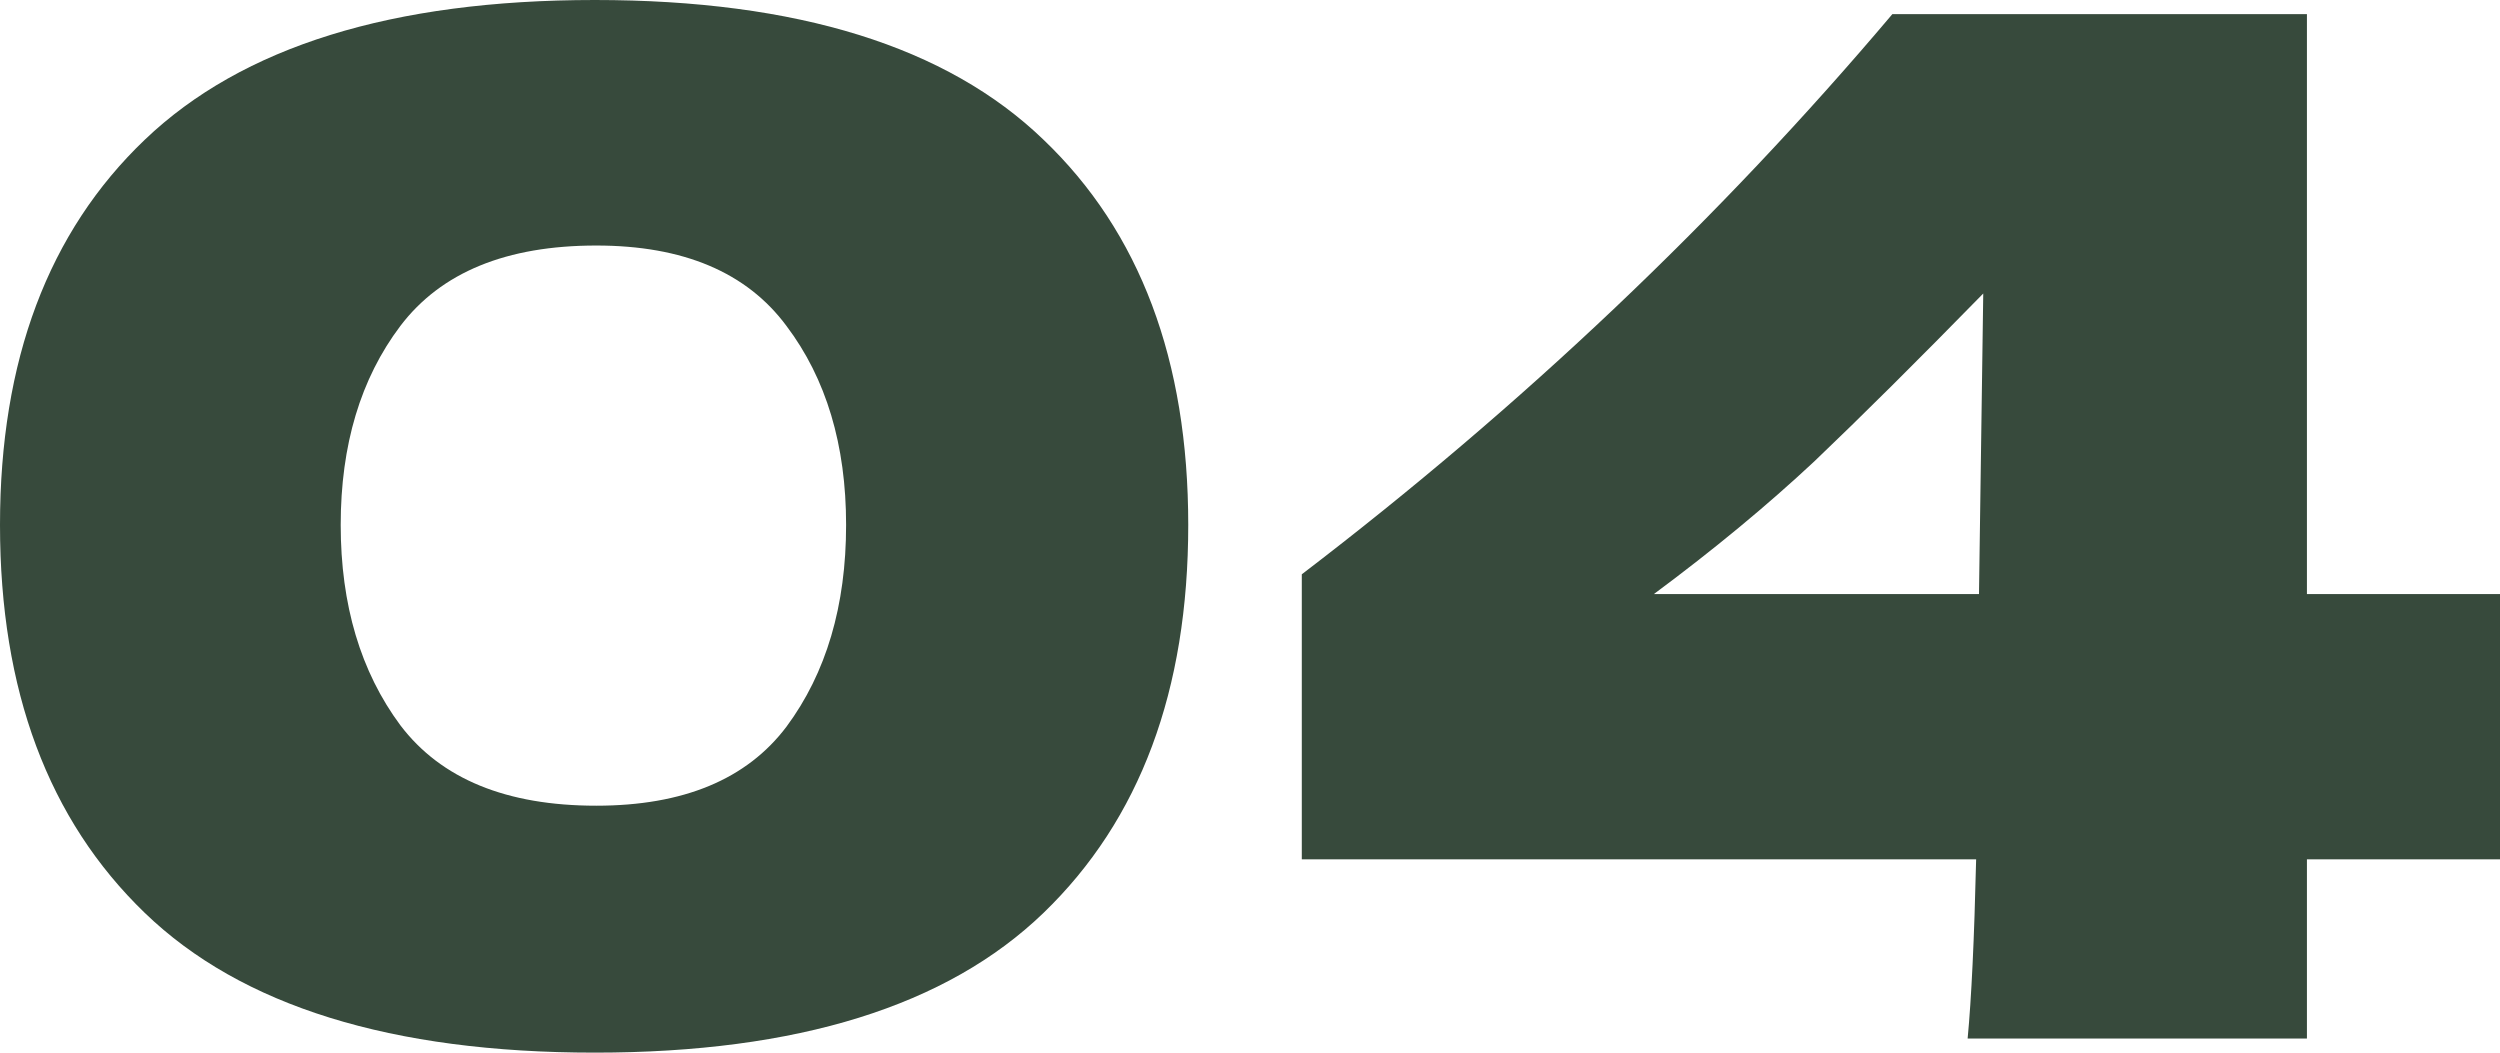 <?xml version="1.0" encoding="utf-8"?>
<svg xmlns="http://www.w3.org/2000/svg" fill="none" height="100%" overflow="visible" preserveAspectRatio="none" style="display: block;" viewBox="0 0 57 24" width="100%">
<g id="0 1">
<path d="M13.562 24C8.923 24 5.503 22.938 3.302 20.815C1.101 18.692 0 15.743 0 11.968C0 8.214 1.101 5.287 3.302 3.185C5.524 1.062 8.944 0 13.562 0C18.18 0 21.59 1.062 23.791 3.185C25.992 5.287 27.092 8.214 27.092 11.968C27.092 15.743 25.992 18.692 23.791 20.815C21.59 22.938 18.18 24 13.562 24ZM13.595 18.37C15.58 18.37 17.026 17.769 17.932 16.568C18.838 15.346 19.291 13.812 19.291 11.968C19.291 10.145 18.838 8.633 17.932 7.432C17.026 6.209 15.58 5.598 13.595 5.598C11.545 5.598 10.056 6.209 9.128 7.432C8.222 8.633 7.768 10.145 7.768 11.968C7.768 13.791 8.222 15.314 9.128 16.536C10.056 17.759 11.545 18.37 13.595 18.37Z" fill="#374A3C"/>
<path d="M57 13.544V19.593H52.598V23.678H44.862C44.948 22.777 45.013 21.416 45.056 19.593H29.681V13.094C34.709 9.255 39.197 4.997 43.146 0.322H52.598V13.544H57ZM45.218 6.692C43.729 8.214 42.445 9.491 41.366 10.52C40.287 11.528 39.068 12.536 37.709 13.544H45.121L45.218 6.692Z" fill="#374A3C"/>
</g>
</svg>